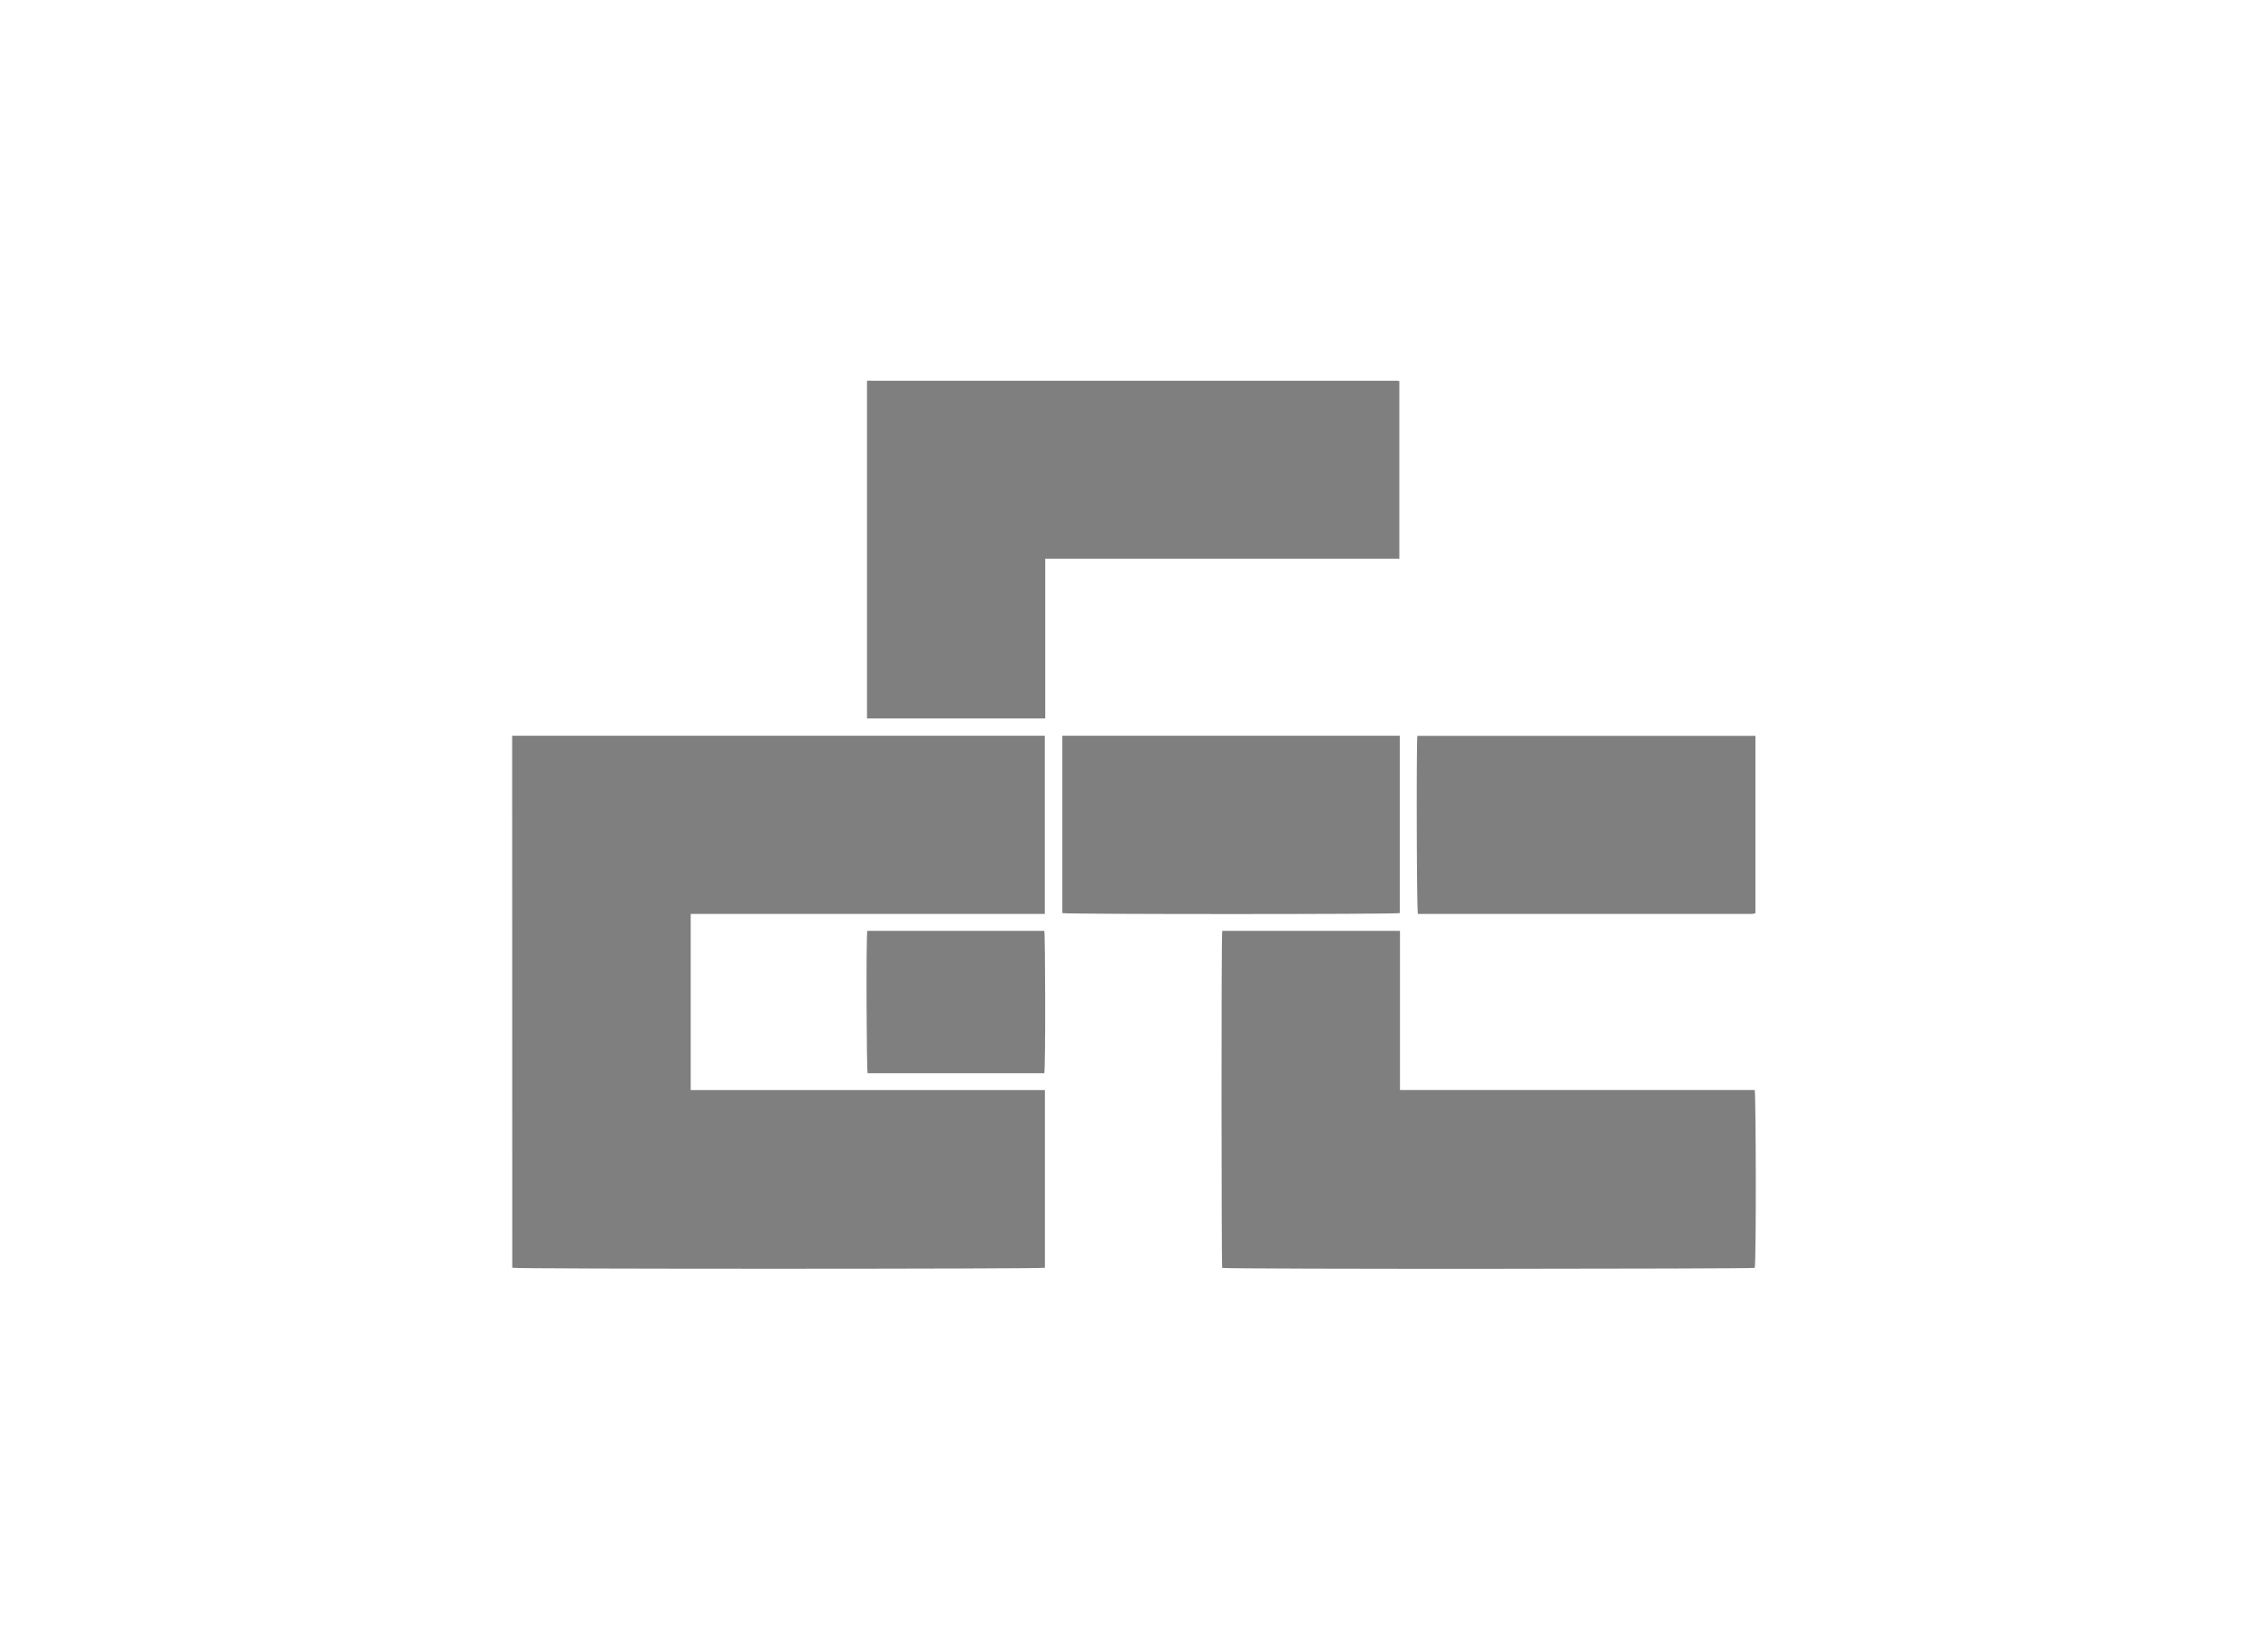 <svg id="Capa_1" data-name="Capa 1" xmlns="http://www.w3.org/2000/svg" viewBox="0 0 220 160"><defs><style>.cls-1{opacity:0.5;}</style></defs><g class="cls-1"><path d="M49.68,71.38h51.67V88.67H67v17.09h34.36V123c-.4.12-51.18.13-51.67,0Z"/><path d="M118.56,90.31H135.8v15.44h34.41c.12.4.16,16.62,0,17.26-.38.1-50.87.14-51.66,0C118.49,122.68,118.45,91.14,118.56,90.31Z"/><path d="M84.1,69.7V37l.05-.06,0,0a2.17,2.17,0,0,1,.36,0h51.06a.77.77,0,0,1,.17.05V54.2H101.39V69.7Z"/><path d="M170.28,71.39V88.6a2.72,2.72,0,0,1-.33.07c-.13,0-.27,0-.41,0h-32c-.12-.41-.15-16.55-.05-17.28Z"/><path d="M103.05,88.59V71.38h32.73V88.59C135.35,88.71,103.51,88.71,103.05,88.59Z"/><path d="M84.13,90.31H101.3c.1.38.13,13.07,0,13.81H84.16C84.06,103.74,84,91.07,84.13,90.31Z"/></g></svg>